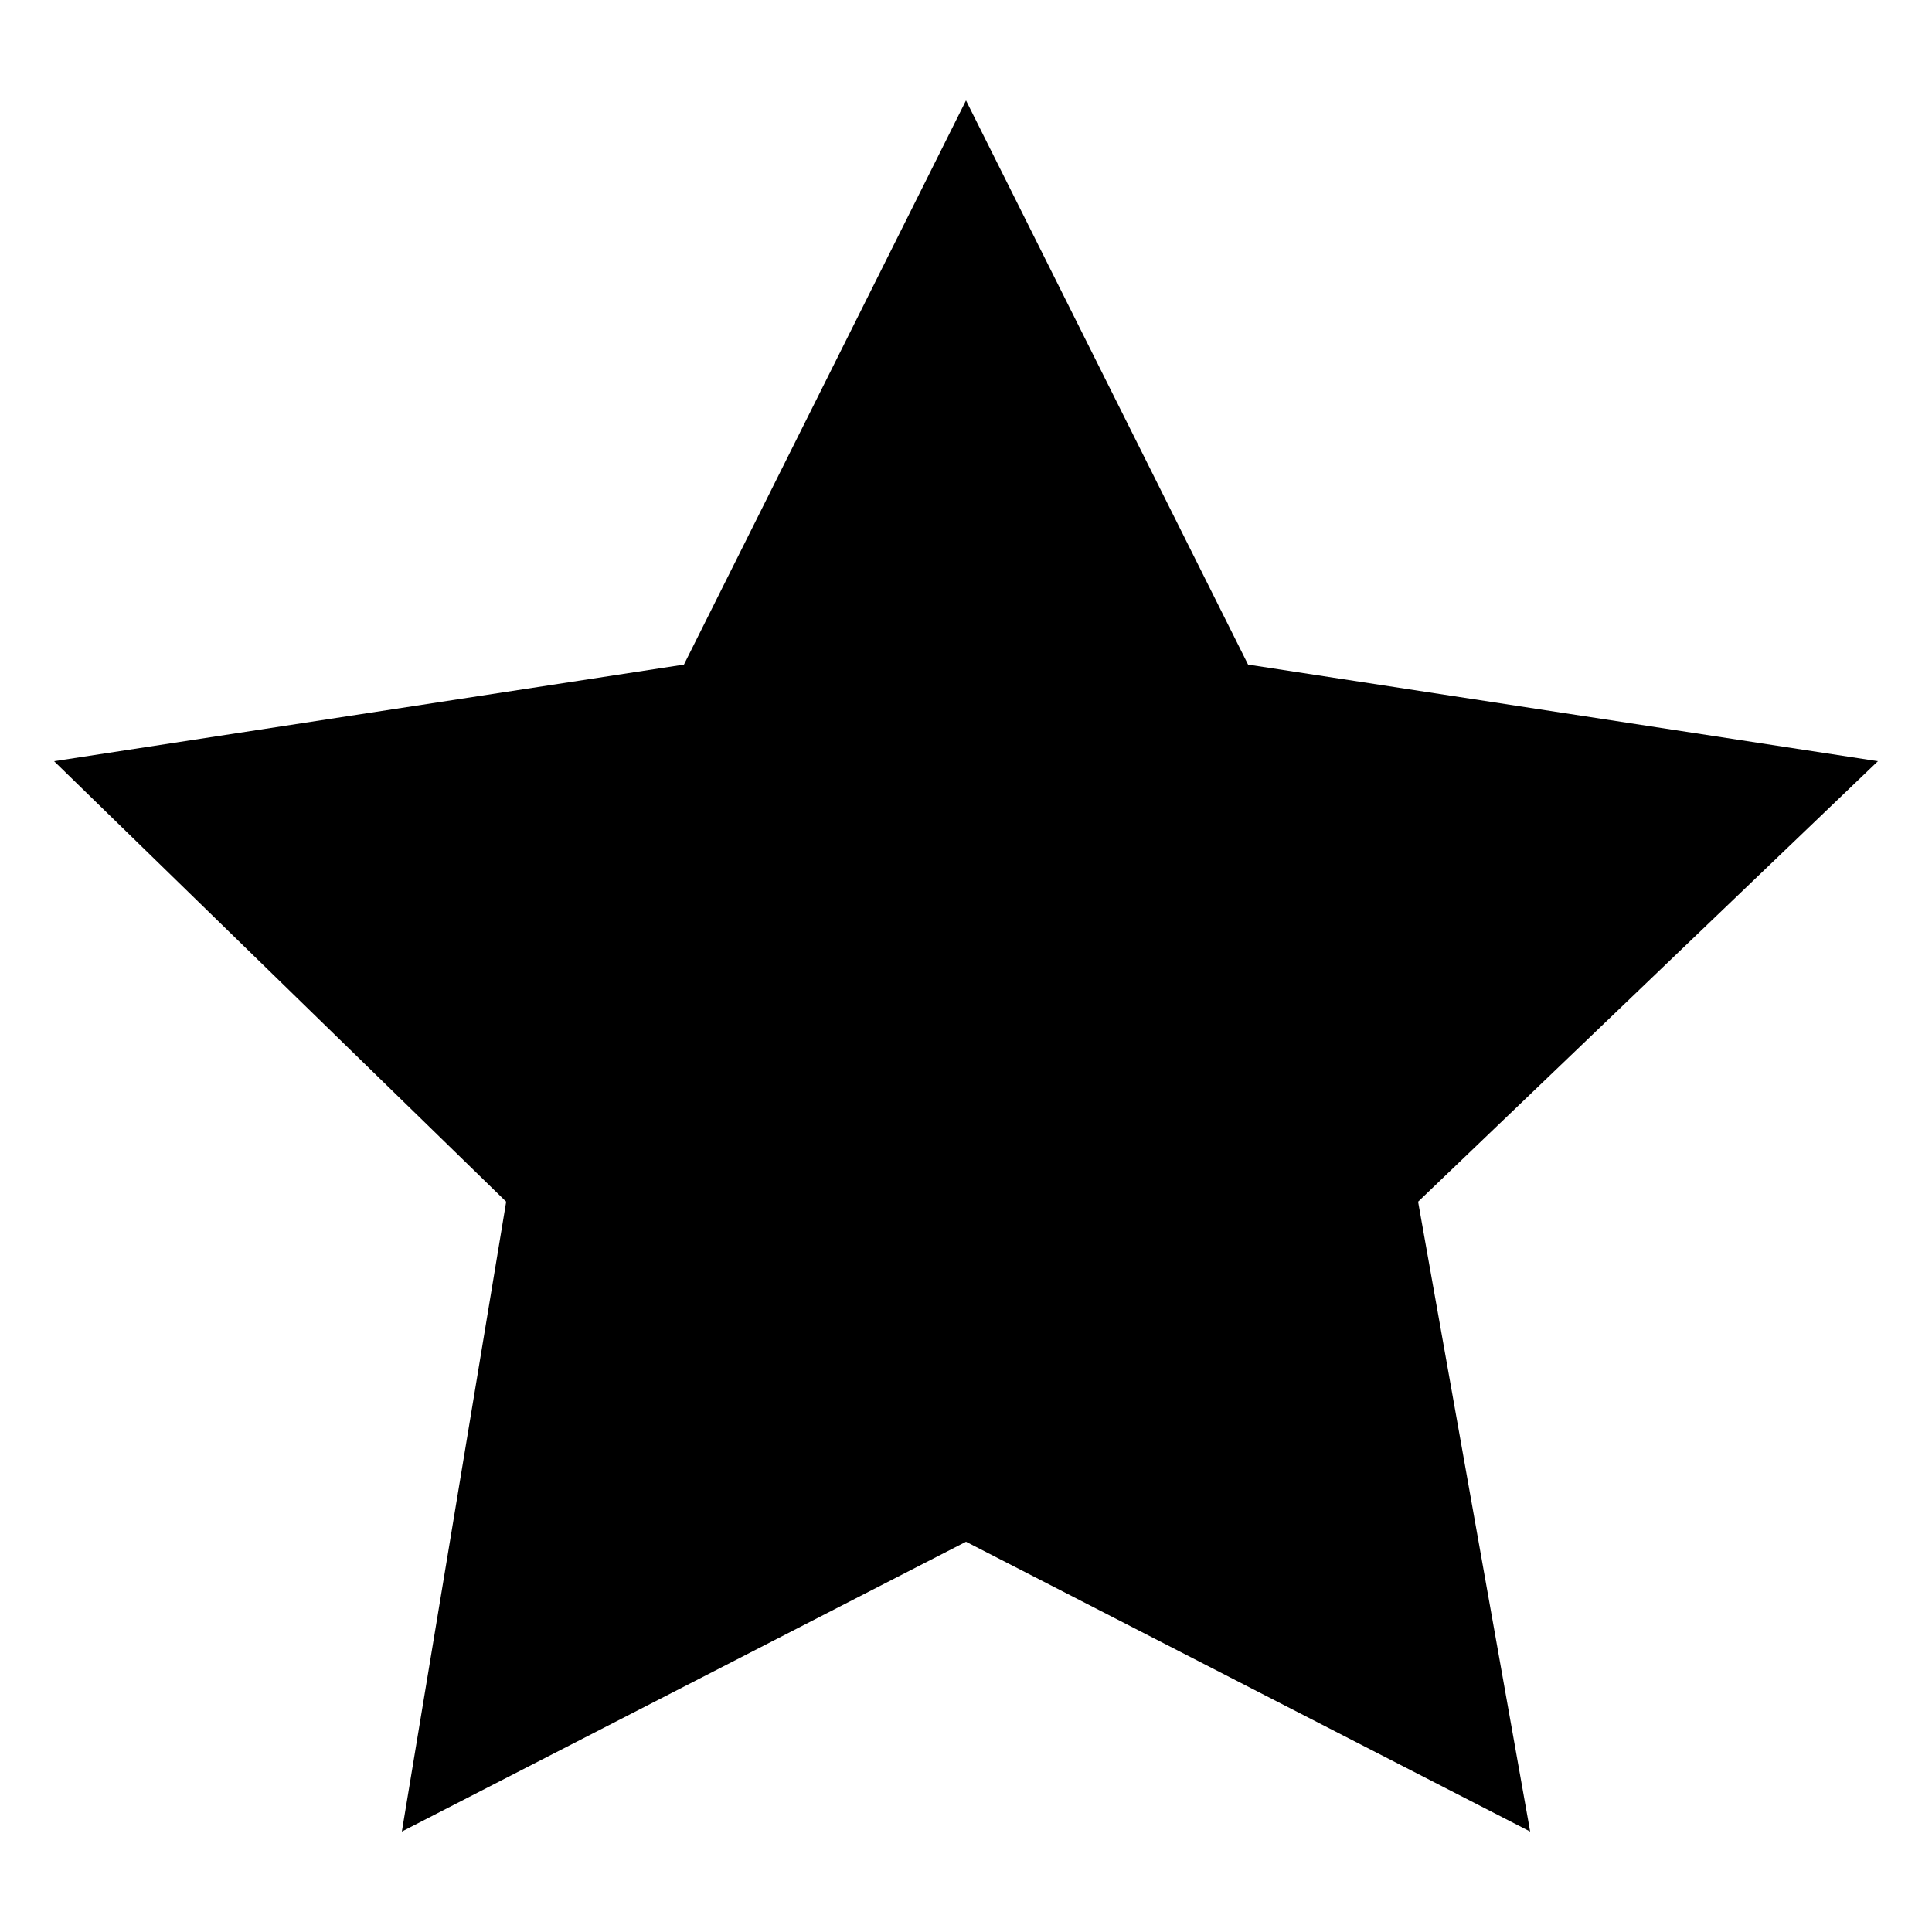 <?xml version="1.0" encoding="utf-8"?>
<!-- Generator: Adobe Illustrator 22.1.0, SVG Export Plug-In . SVG Version: 6.00 Build 0)  -->
<svg version="1.1" id="Laag_1" xmlns="http://www.w3.org/2000/svg" xmlns:xlink="http://www.w3.org/1999/xlink" x="0px" y="0px"
	 width="50px" height="50px" viewBox="0 0 50 50" style="enable-background:new 0 0 50 50;" xml:space="preserve">
<style type="text/css">
	.st0{fill-rule:evenodd;clip-rule:evenodd;}
</style>
<polygon points="25,2.6 32.3,17.2 48.6,19.7 36.7,31.1 39.6,47.4 25,39.9 10.4,47.4 13.1,31.1 1.4,19.7 17.7,17.2 "/>
</svg>
